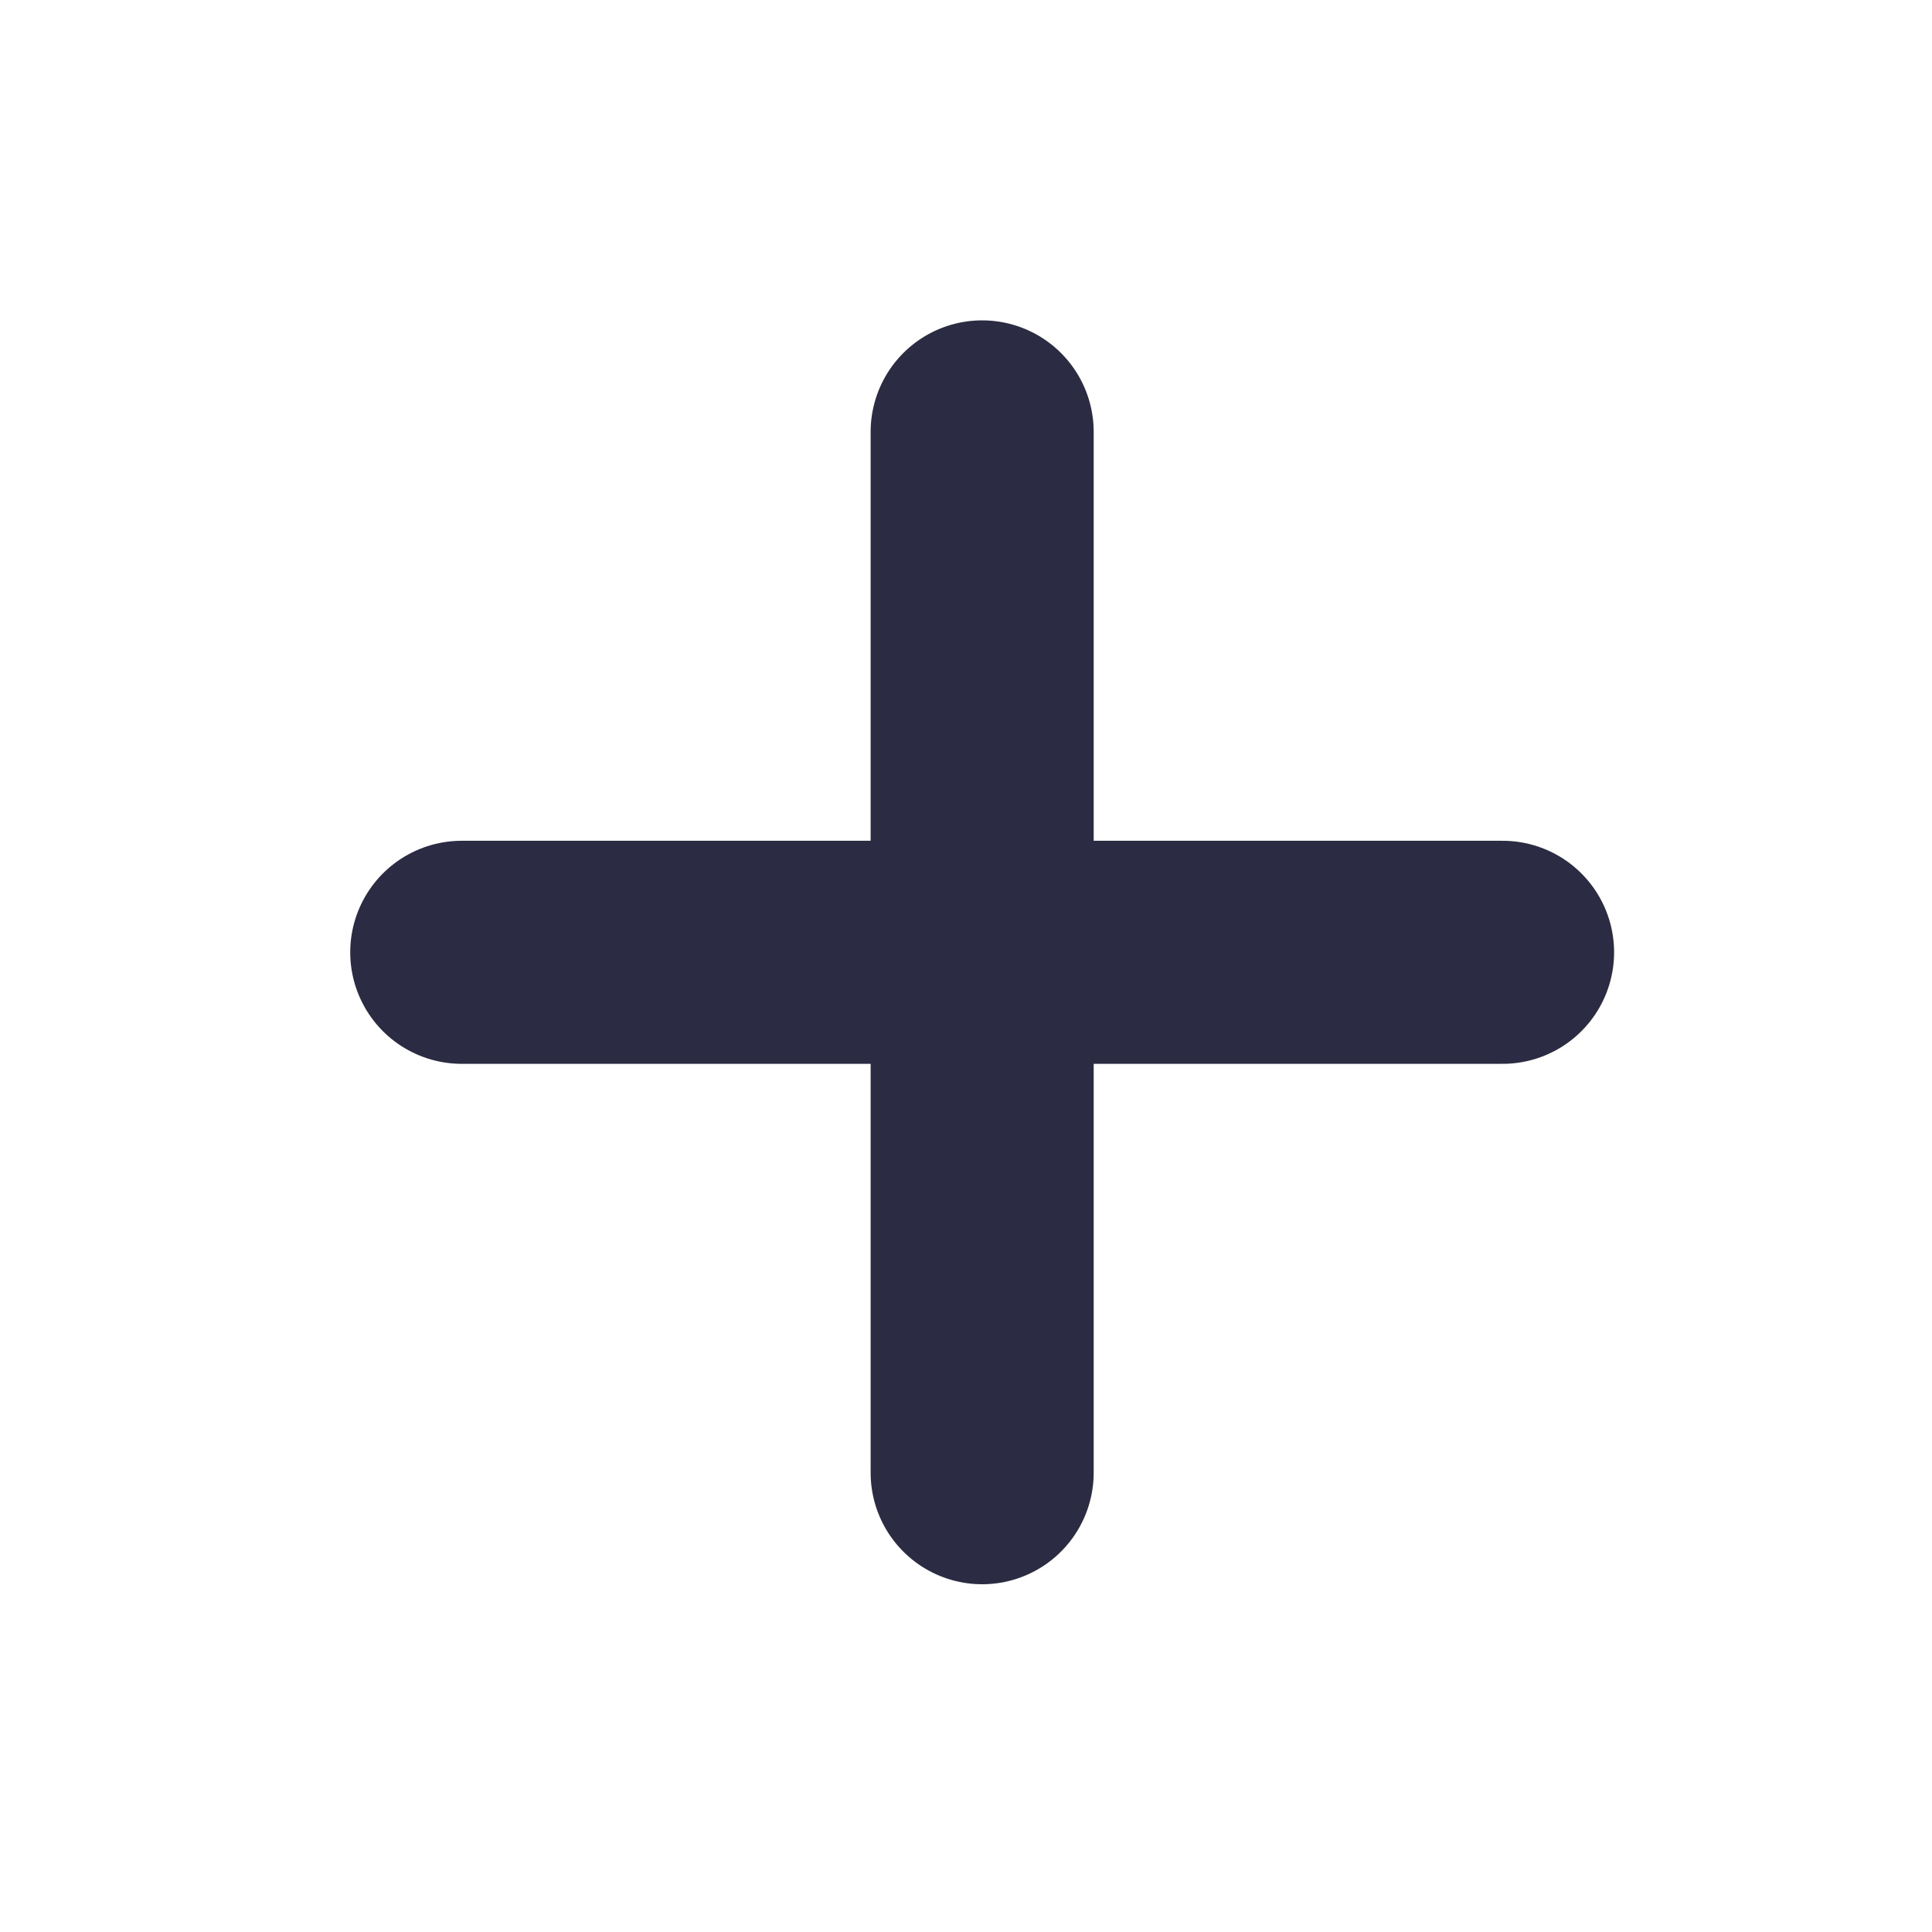 <svg width="11" height="11" viewBox="0 0 11 11" fill="none" xmlns="http://www.w3.org/2000/svg">
<path d="M5.592 2.459V8.385" stroke="#2B2B43" stroke-width="1.27" stroke-linecap="round" stroke-linejoin="round"/>
<path d="M2.629 5.422H8.555" stroke="#2B2B43" stroke-width="1.27" stroke-linecap="round" stroke-linejoin="round"/>
</svg>
